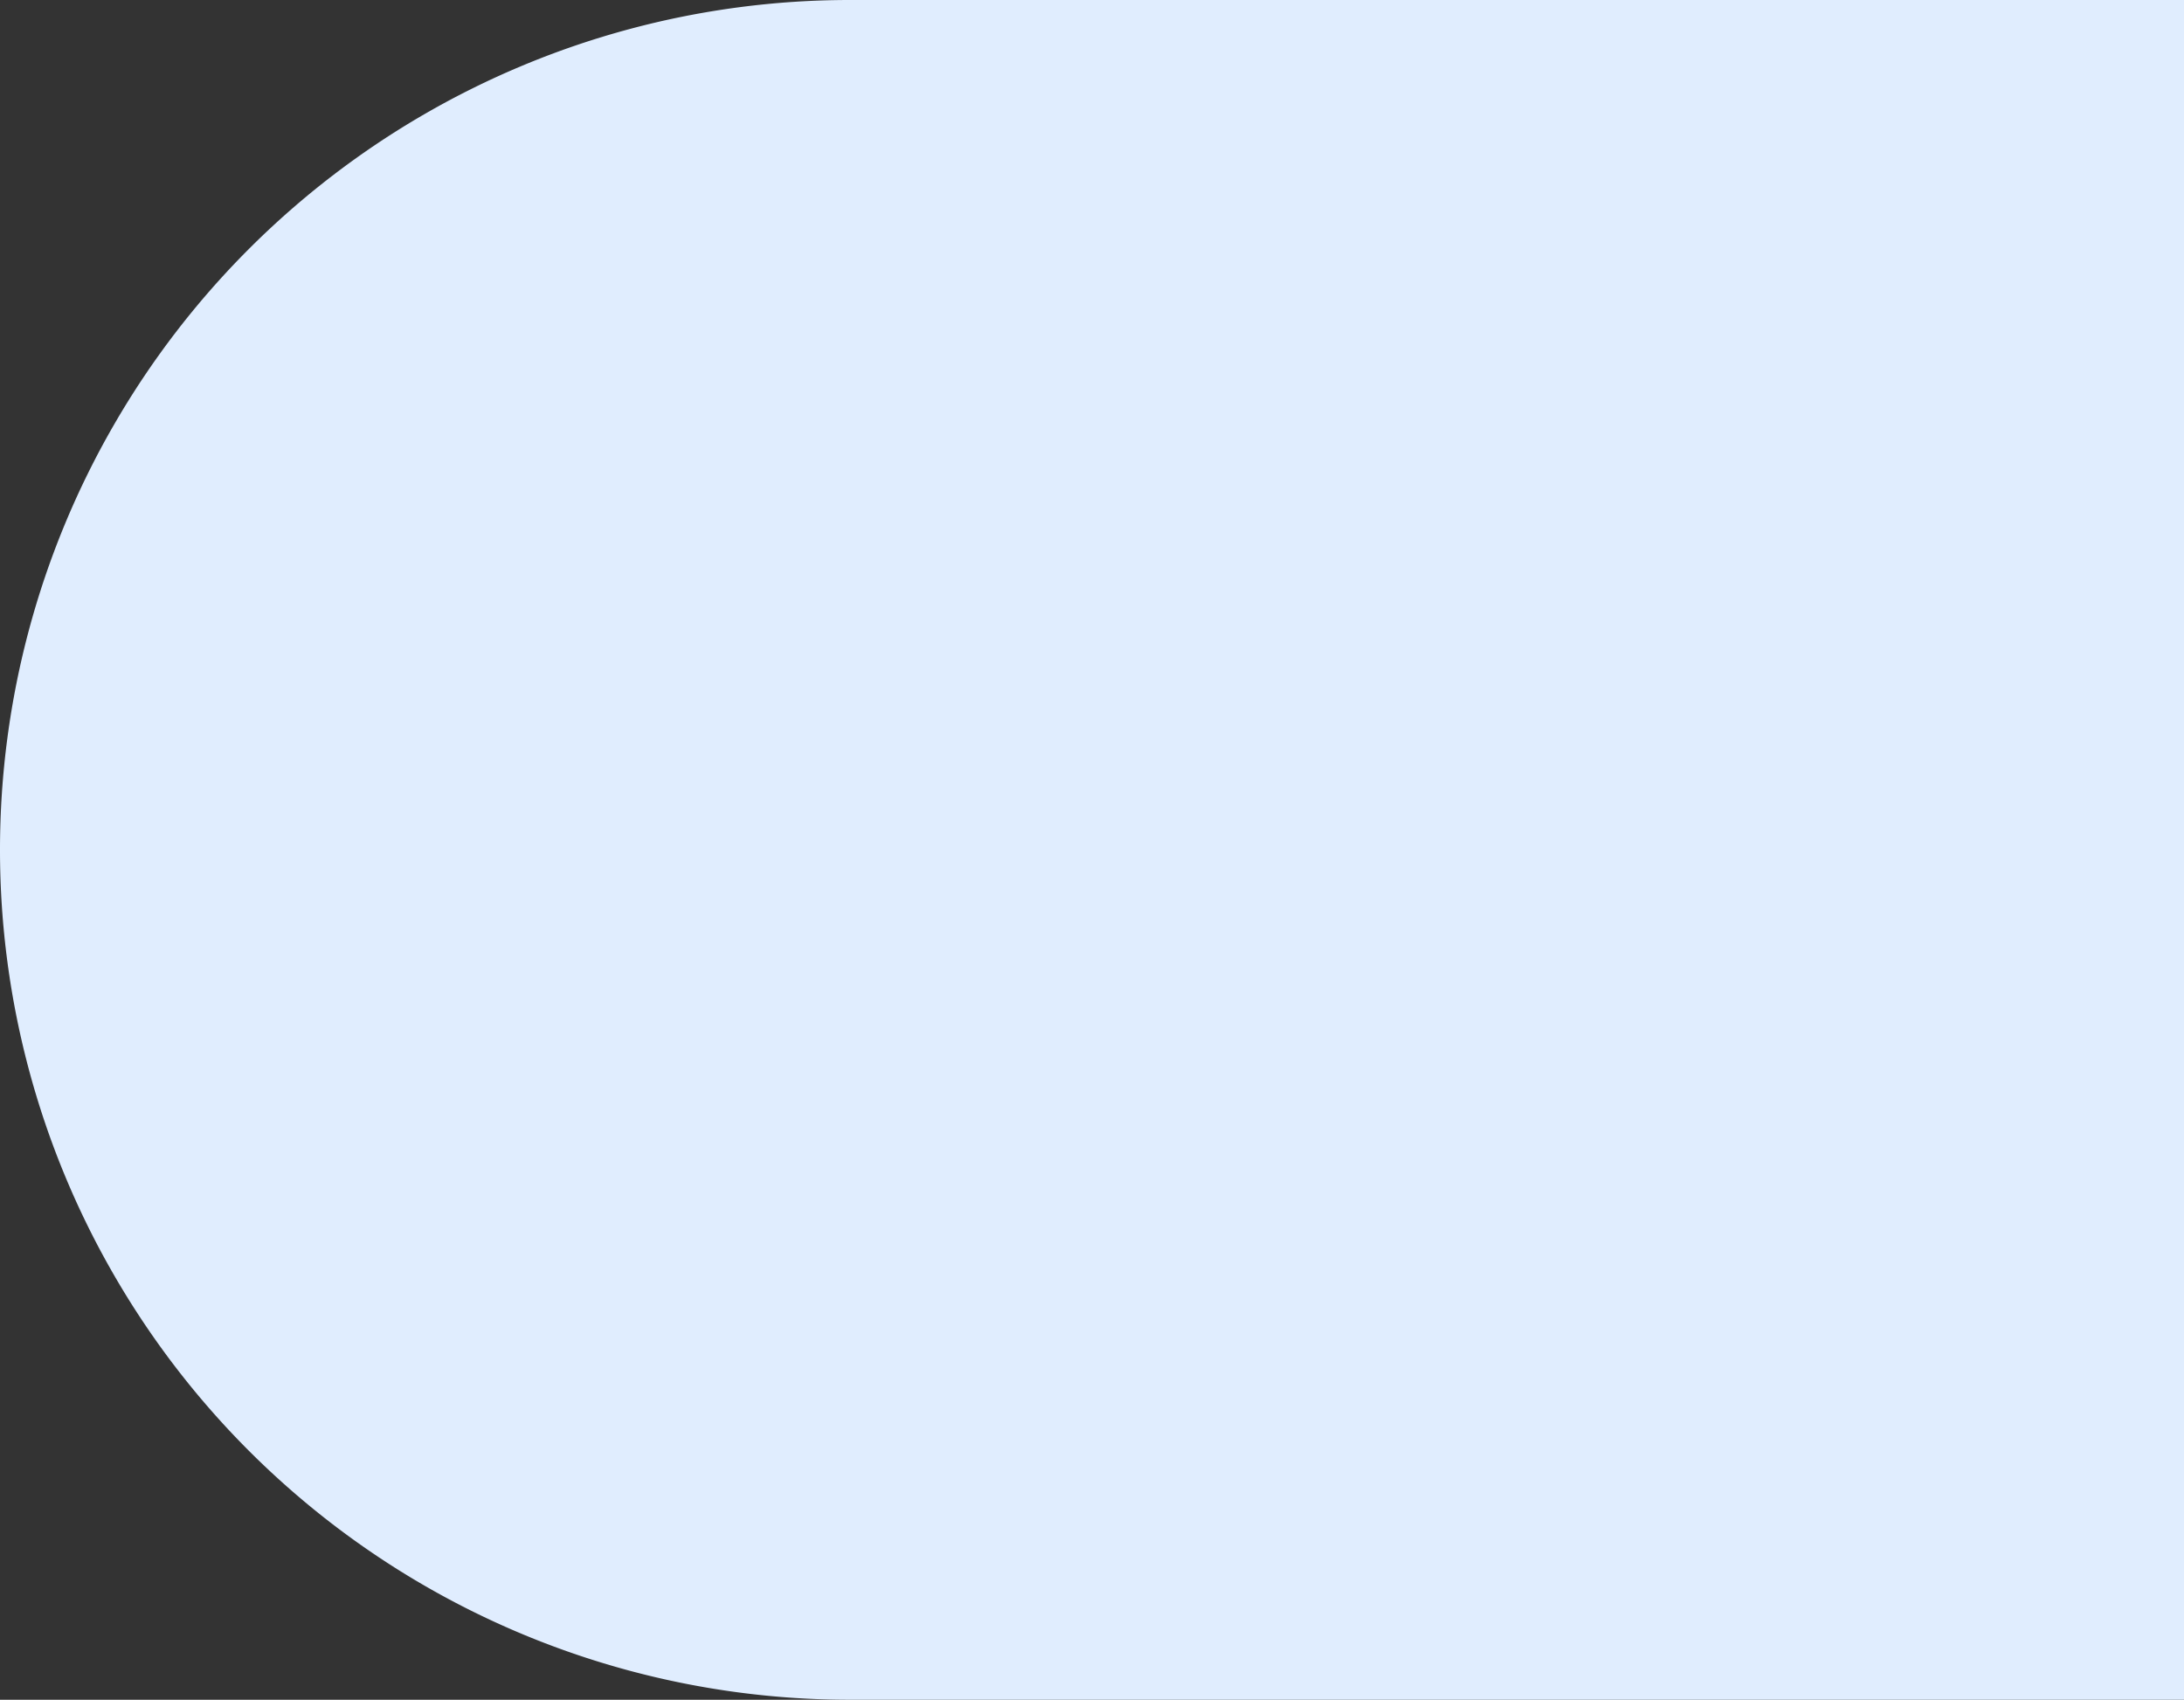 <svg xmlns="http://www.w3.org/2000/svg" width="654" height="509" viewBox="0 0 654 509">
  <rect x="0" y="0" width="654" height="509" fill="#333333" stroke="none"/>
  <path id="Rectangle_14" data-name="Rectangle 14" d="M254.5,0H654a0,0,0,0,1,0,0V509a0,0,0,0,1,0,0H254.5A254.5,254.5,0,0,1,0,254.5v0A254.5,254.5,0,0,1,254.5,0Z" fill="#e0edfe"/>
</svg>
